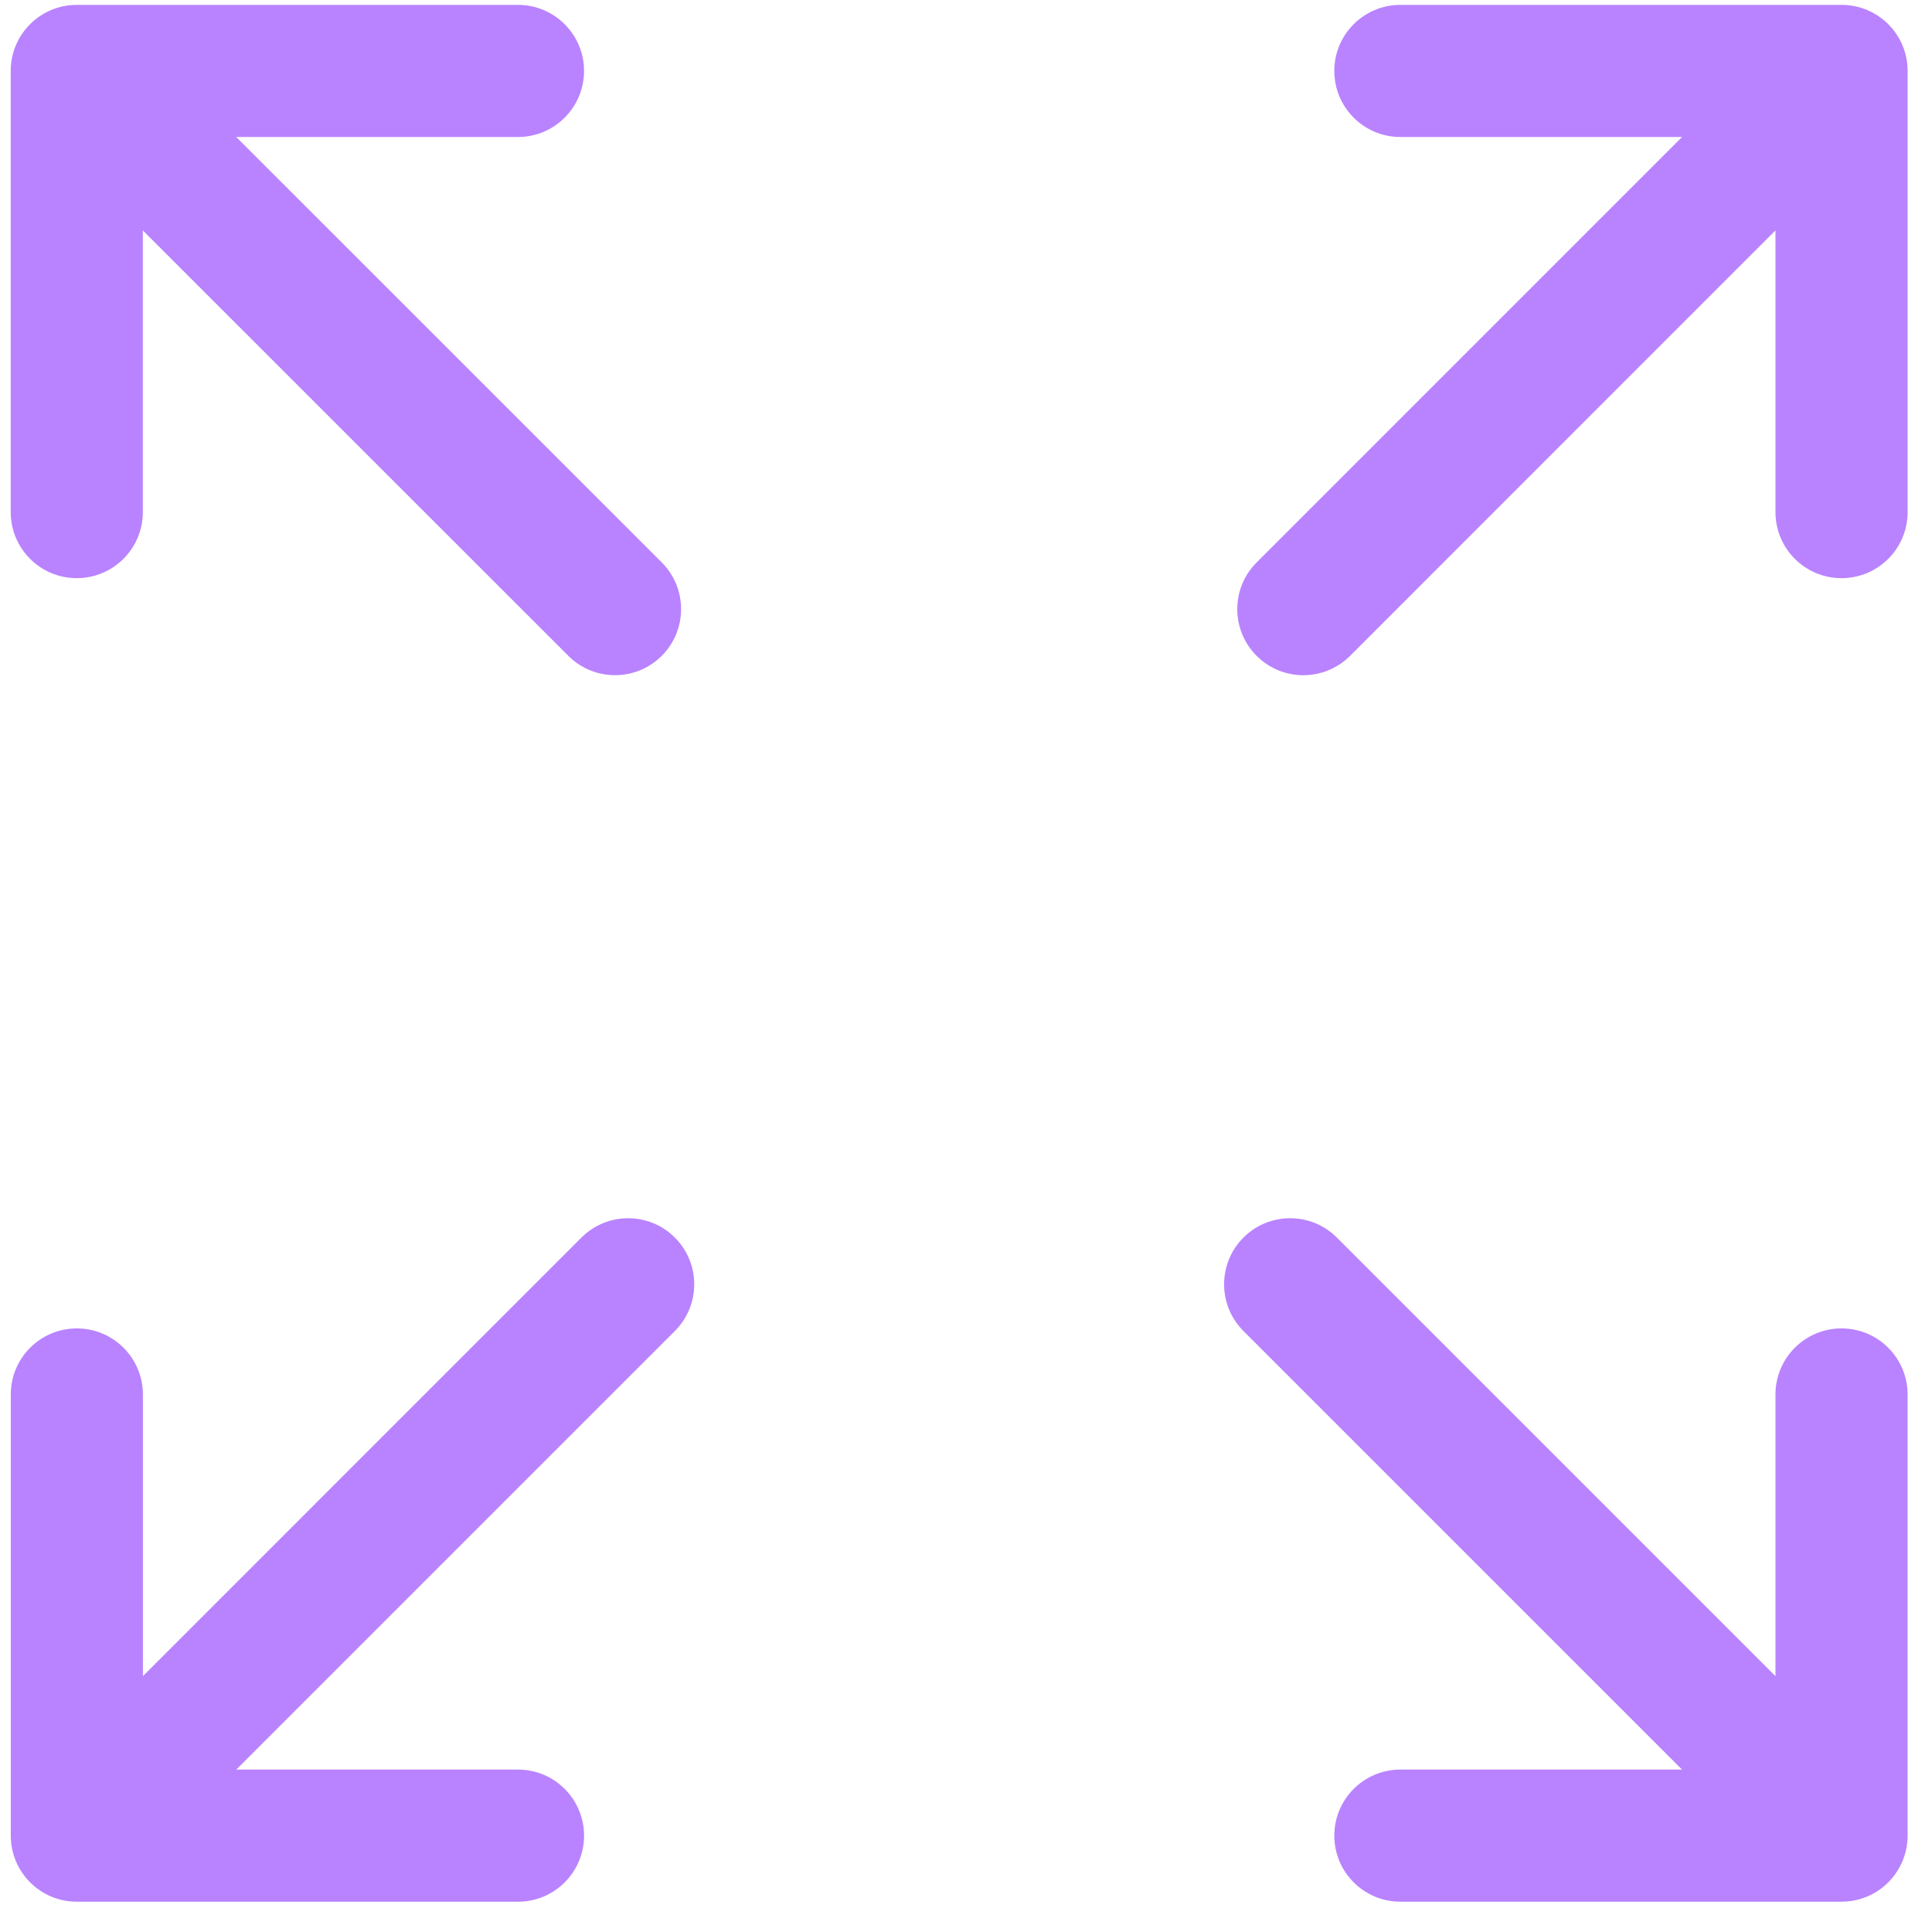 <svg xmlns="http://www.w3.org/2000/svg" width="55" height="55" viewBox="0 0 55 55" fill="none"><g clip-path="url(#clip0_105_478)"><path d="M2.185 16.459C3.224 16.459 4.066 15.617 4.066 14.579V6.56L16.179 18.67C16.546 19.037 17.027 19.221 17.509 19.221C17.99 19.221 18.471 19.037 18.838 18.67C19.573 17.936 19.573 16.745 18.838 16.01L6.725 3.9H14.745C15.784 3.9 16.626 3.058 16.626 2.019C16.626 0.981 15.784 0.139 14.745 0.139H2.185C1.146 0.139 0.305 0.981 0.305 2.019V14.579C0.305 15.617 1.146 16.459 2.185 16.459Z" fill="#B983FF"></path><path d="M52.425 37.817C51.386 37.817 50.544 38.659 50.544 39.698V47.717L38.058 35.231C37.324 34.497 36.133 34.497 35.398 35.231C34.664 35.965 34.664 37.156 35.398 37.891L47.884 50.376H39.865C38.827 50.376 37.985 51.218 37.985 52.257C37.985 53.295 38.827 54.137 39.865 54.137H52.425C53.464 54.137 54.305 53.295 54.305 52.257V39.698C54.305 38.659 53.463 37.817 52.425 37.817Z" fill="#B983FF"></path><path d="M16.552 35.231L4.068 47.716V39.698C4.068 38.659 3.226 37.817 2.187 37.817C1.148 37.817 0.307 38.659 0.307 39.698V52.257C0.307 53.296 1.148 54.138 2.187 54.138H14.746C15.785 54.138 16.627 53.296 16.627 52.257C16.627 51.218 15.785 50.376 14.746 50.376H6.727L19.212 37.891C19.947 37.156 19.947 35.965 19.212 35.231C18.478 34.497 17.287 34.497 16.552 35.231Z" fill="#B983FF"></path><path d="M52.425 0.139H39.865C38.827 0.139 37.985 0.981 37.985 2.019C37.985 3.058 38.827 3.9 39.865 3.9H47.884L35.773 16.012C35.039 16.746 35.039 17.937 35.774 18.671C36.141 19.038 36.622 19.222 37.103 19.222C37.585 19.222 38.066 19.038 38.434 18.671L50.544 6.559V14.579C50.544 15.617 51.386 16.459 52.425 16.459C53.464 16.459 54.306 15.617 54.306 14.579V2.019C54.306 0.98 53.464 0.139 52.425 0.139Z" fill="#B983FF"></path></g><defs><clipPath id="clip0_105_478"><rect width="54" height="54" fill="white" transform="translate(0.305 0.138)"></rect></clipPath></defs></svg>